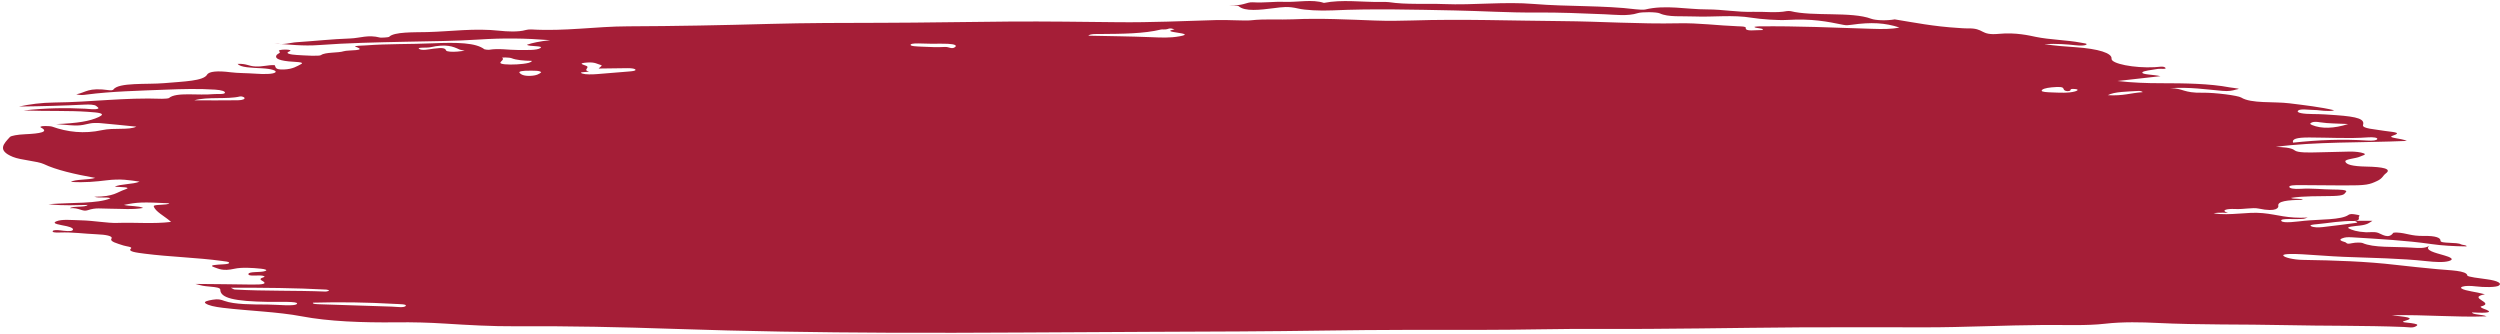 <svg width="591" height="79" viewBox="0 0 591 79" fill="none" xmlns="http://www.w3.org/2000/svg">
<path fill-rule="evenodd" clip-rule="evenodd" d="M498.281 22.503C501.911 22.719 503.743 21.968 506.448 21.797C506.763 21.777 506.017 21.462 505.631 21.488C502.946 21.661 499.804 21.657 498.281 22.503ZM127.936 17.103C127.707 16.637 126.149 16.726 125.073 16.713C123.748 16.698 122.459 16.832 122.834 17.238C123.134 17.56 123.723 17.991 125.332 17.932C126.88 17.877 127.509 17.459 127.941 17.103M45.914 23.72C49.568 23.72 52.913 23.751 56.243 23.703C57.385 23.686 57.979 23.407 57.776 23.091C57.669 22.928 57.06 22.72 56.725 22.803C53.797 23.534 49.005 22.811 45.914 23.722M109.855 12.001C109.038 11.811 108.759 11.771 108.637 11.715C107.084 10.963 105.444 10.331 101.703 11.176C100.967 11.343 98.546 11.144 99.043 11.533C99.708 12.058 101.515 11.63 102.48 11.505C104.794 11.206 105.231 11.398 105.464 11.942C105.581 12.213 106.931 12.306 108.134 12.196C108.713 12.144 109.256 12.07 109.855 12.001ZM488.749 21.554C486.86 21.344 489.236 20.23 485.003 20.65C483.551 20.794 482.723 21.076 482.652 21.421C482.581 21.754 484.023 21.806 484.987 21.843C486.906 21.913 489.023 22.05 490.556 21.605C491.139 21.433 491.581 21.118 490.434 21.038C488.749 20.919 490.145 21.492 488.749 21.554ZM220.338 10.343C219.556 10.324 218.775 10.307 217.993 10.288C216.886 10.259 215.475 10.203 215.272 10.541C215.039 10.946 216.831 10.977 217.866 11.029C219.668 11.121 221.653 11.201 223.379 11.101C224.378 11.042 224.962 11.715 225.754 11.148C226.292 10.757 225.764 10.444 224.089 10.355C222.896 10.29 221.597 10.343 220.338 10.343ZM555.122 29.317C552.842 29.186 550.462 29.229 548.487 28.915C547.919 28.823 547.102 28.696 546.523 28.95C546.051 29.157 546 29.321 546.579 29.562C548.756 30.47 551.756 30.414 555.116 29.317M125.753 14.39C123.824 14.362 122.042 14.206 120.936 13.76C120.403 13.546 118.576 13.561 118.697 13.644C119.454 14.151 117.763 14.704 118.464 15.022C119.154 15.337 121.875 15.32 123.682 15.087C124.641 14.964 125.575 14.804 125.753 14.392M542.076 33.721C548.046 33.081 553.716 32.843 559.604 33.226C560.969 33.314 561.817 33.195 561.979 32.885C562.167 32.523 560.964 32.386 559.847 32.469C555.198 32.81 550.553 32.508 545.909 32.5C542.858 32.494 541.782 32.87 542.081 33.721M54.563 68.017C55.101 68.266 55.238 68.429 55.522 68.444C62.568 68.846 69.857 68.637 76.953 68.927C77.186 68.936 77.704 68.785 77.78 68.695C77.836 68.626 77.445 68.477 77.161 68.461C69.847 68.063 62.446 68.008 54.563 68.017ZM73.984 71.551C73.796 71.898 74.912 71.905 75.79 71.935C81.389 72.127 86.988 72.321 92.607 72.482C93.739 72.514 95.612 72.84 95.927 72.285C96.16 71.88 94.399 71.904 93.211 71.835C86.861 71.471 80.46 71.371 73.978 71.55M141.514 16.204C141.788 15.868 142.529 15.495 142.103 15.388C141.189 15.153 140.697 14.647 138.834 14.78C136.423 14.95 137.874 15.268 138.565 15.554C139.6 15.986 137.651 16.512 139.24 16.933C138.509 17.06 136.478 17.015 137.722 17.409C138.423 17.633 139.961 17.619 141.24 17.509C143.742 17.293 146.26 17.088 148.783 16.892C149.625 16.828 150.28 16.715 150.234 16.505C150.173 16.244 149.422 16.104 148.336 16.114C146.179 16.135 144.026 16.17 141.509 16.203M257.26 8.434C262.331 8.546 267.214 8.589 271.991 8.783C274.503 8.883 276.519 9.004 278.864 8.58C283.361 7.767 273.59 7.681 277.65 6.956C277.189 6.842 276.848 6.546 276.031 6.857C275.569 7.031 274.722 6.918 274.478 6.977C270.438 7.97 265.311 8.004 260.072 8.039C259.347 8.044 257.732 7.958 257.26 8.433M556.675 52.202H560.837C560.081 52.653 559.786 53.102 557.807 53.329C556.619 53.464 554.533 53.607 555.259 53.996C555.974 54.374 557.177 54.801 559.274 54.904C560.218 54.951 561.177 54.712 562.187 55.04C562.903 55.271 564.695 56.656 565.766 55.034C565.786 55 566.314 54.955 566.563 54.968C568.999 55.082 569.908 55.83 573.024 55.775C575.776 55.725 576.984 56.202 576.938 56.918C576.887 57.643 580.948 57.188 581.785 57.773C581.978 57.908 583.232 57.93 583.085 58.25C580.131 58.223 577.237 58.055 574.781 57.698C568.948 56.851 562.477 56.502 556.035 56.1C554.837 56.026 554.36 56.102 553.766 56.319C552.771 56.683 553.401 56.954 554.365 57.239C554.837 57.377 554.553 57.814 556.02 57.489C556.929 57.286 558.243 57.325 558.502 57.443C561.086 58.615 565.943 58.27 569.923 58.526C571.842 58.649 573.39 58.781 574.334 58.051C572.994 59.159 575.649 59.743 577.862 60.388C579.176 60.77 580.369 61.278 578.933 61.708C577.664 62.085 575.578 61.946 573.735 61.746C567.476 61.061 560.664 60.979 554.015 60.715C550.69 60.583 547.482 60.286 544.183 60.107C542.543 60.018 539.721 59.944 539.767 60.37C539.823 60.842 542.193 61.403 544.34 61.436C551.974 61.547 559.472 61.804 566.365 62.616C569.613 62.999 572.898 63.316 576.232 63.64C579.075 63.917 583.146 63.928 583.283 65.137C583.318 65.446 586.156 65.784 587.907 66.02C590.526 66.371 591.526 67.007 590.699 67.53C590.049 67.936 587.252 67.948 585.196 67.692C584.146 67.563 582.796 67.526 582.131 67.761C581.334 68.041 582.07 68.365 582.907 68.592C583.724 68.817 584.816 68.979 585.765 69.177C586.344 69.299 586.877 69.436 587.435 69.565C582.999 70.437 590.064 71.536 586.506 72.445C586.227 72.516 586.679 72.821 587.09 72.965C589.648 73.847 588.298 74.072 584.4 73.85C584.4 74.421 586.841 74.302 587.836 74.781C580.451 75.062 573.456 74.347 565.36 74.527C568.253 74.888 571.42 75.053 568.451 75.871C567.197 76.215 569.278 76.262 570.024 76.386C571.146 76.574 571.872 76.688 571.172 77.107C570.329 77.606 569.613 77.349 568.258 77.296C558.984 76.928 549.543 77.072 540.229 76.859C530.123 76.63 519.945 76.839 509.804 76.337C506.489 76.173 501.824 76.043 497.637 76.528C493.286 77.032 487.997 76.794 483.272 76.823C473.759 76.883 464.45 77.39 454.958 77.382C445.126 77.375 435.284 77.325 425.462 77.389C409.645 77.49 393.818 77.84 378.032 77.754C368.703 77.702 359.525 77.988 350.247 77.98C338.064 77.97 325.867 77.954 313.664 78.139C299.812 78.351 285.894 78.397 272.026 78.444C251.433 78.512 230.835 78.742 210.257 78.657C193.222 78.588 176.213 78.32 159.234 77.742C146.955 77.323 134.453 77.048 121.89 77.131C116.357 77.167 110.672 76.843 105.261 76.499C101.378 76.251 97.612 76.153 93.693 76.198C85.628 76.289 77.679 75.99 71.334 74.781C65.659 73.701 58.756 73.503 52.67 72.767C50.69 72.527 49.309 72.221 48.604 71.725C48.02 71.311 49.081 71.059 50.238 70.86C51.614 70.622 52.182 70.819 53.055 71.135C55.461 72.004 59.685 71.974 63.253 71.993C65.598 72.005 69.923 72.505 70.227 71.784C70.481 71.192 65.984 71.404 63.481 71.367C55.289 71.235 52.086 70.443 52.076 68.478C52.076 68.028 51.106 67.886 49.685 67.759C47.959 67.603 47.974 67.589 46.188 67.12C50.868 67.169 55.136 67.193 59.395 67.268C62.273 67.319 63.222 67.069 62.055 66.423C61.573 66.159 61.324 65.917 62.004 65.666C62.461 65.499 62.903 65.337 62.065 65.176C61.055 64.982 58.487 65.437 58.74 64.726C58.933 64.183 61.334 64.402 62.39 64.152C63.618 63.864 62.608 63.615 61.73 63.523C59.669 63.309 57.121 63.151 55.401 63.537C52.649 64.159 51.67 63.516 50.695 63.195C49.066 62.652 51.223 62.577 52.736 62.489C53.614 62.439 54.187 62.351 54.162 62.118C54.132 61.852 53.385 61.811 52.502 61.69C46.736 60.898 40.015 60.722 34.214 59.973C32.239 59.719 30.133 59.463 30.95 58.769C31.432 58.358 29.858 58.258 29.173 58.031C27.696 57.542 25.889 57.113 26.351 56.408C26.752 55.786 25.001 55.464 22.833 55.38C19.91 55.264 17.214 54.851 14.148 54.965C12.839 55.014 12.321 54.9 12.468 54.618C12.615 54.339 13.59 54.371 14.25 54.459C15.28 54.594 16.712 54.753 17.102 54.477C17.559 54.155 17.016 53.743 15.783 53.471C14.351 53.158 11.991 52.883 13.316 52.325C14.626 51.77 16.808 52.028 19.072 52.082C22.356 52.158 25.341 52.779 27.762 52.696C31.98 52.549 36.376 52.972 40.437 52.459C40.361 52.392 40.294 52.333 40.228 52.275C38.899 51.107 36.67 49.989 36.345 48.766C36.208 48.251 39.64 48.573 40.031 48.062C33.589 47.742 32.564 47.778 29.3 48.442C30.493 48.776 32.94 48.639 33.838 49.16C31.452 49.612 28.468 49.339 26.158 49.339C23.848 49.339 22.661 49.034 20.747 49.693C19.458 50.137 18.762 49.034 16.524 49.225C17.179 48.614 20.214 49.113 20.717 48.449C17.986 48.452 15.26 48.711 11.443 48.27C17.113 47.849 23.092 48.17 26.102 46.89C25.397 46.464 23.478 46.909 22.3 46.515C27.031 46.488 27.579 45.443 29.589 44.783C31.335 44.211 28.523 44.232 27.133 44.146C28.173 43.49 31.61 43.591 32.99 42.937C30.528 42.583 28.599 42.209 25.143 42.632C22.894 42.907 19.996 43.218 16.773 42.998C17.757 42.331 20.97 42.575 22.508 42.054C17.63 41.182 13.26 40.17 10.367 38.789C8.874 38.078 4.941 37.867 3.047 37.091C-0.8 35.518 0.926 33.951 2.347 32.383C2.611 32.092 4.179 31.808 5.925 31.733C9.56 31.579 11.62 31.164 9.727 30.184C9.336 29.98 9.646 29.793 10.692 29.792C11.245 29.791 12.052 29.836 12.321 29.932C15.905 31.214 19.859 31.699 24.117 30.765C26.965 30.142 30.412 30.819 32.239 29.942C29.401 29.658 26.488 29.351 23.508 29.087C22.889 29.032 21.793 29.07 21.326 29.174C18.559 29.793 18.6 29.805 13.285 29.337C18.305 29.139 21.244 28.648 23.331 27.669C25.3 26.744 23.143 26.605 20.767 26.435C16.27 26.116 11.504 26.313 5.54 26.116C11.123 25.506 15.61 25.475 20.163 25.699C21.234 25.751 22.397 25.967 23.133 25.703C23.513 25.567 23.001 25.262 22.737 25.046C22.336 24.713 21.062 24.681 20.021 24.732C14.991 24.978 9.925 25.129 4.504 25.183C7.006 24.641 9.824 24.263 12.854 24.234C21.478 24.152 29.457 23.019 38.3 23.352C38.822 23.372 39.838 23.273 39.939 23.183C41.614 21.698 46.99 22.612 50.406 22.253C51.309 22.157 53.025 22.373 53.172 21.946C53.294 21.598 52.375 21.289 50.873 21.19C47.04 20.94 43.096 21.035 39.325 21.19C32.919 21.451 26.32 21.584 20.432 22.362C19.762 22.451 19.047 22.567 18.026 22.296C20.382 21.847 20.777 20.62 25.818 21.325C26.234 21.383 26.681 21.33 26.782 21.187C28.001 19.431 34.721 20.008 38.863 19.653C43.543 19.251 48.096 19.143 48.959 17.648C49.406 16.88 51.401 16.682 54.507 17.083C56.203 17.302 58.421 17.272 60.334 17.413C62.334 17.56 64.624 17.56 65.111 17.091C65.496 16.73 64.263 16.259 61.857 16.139C59.558 16.025 56.751 15.953 56.182 15.09C58.39 15.028 58.705 15.634 60.38 15.713C62.157 15.797 63.111 15.359 64.913 15.39C65.268 15.795 64.796 16.513 67.106 16.427C69.253 16.347 70.248 15.632 71.166 15.159C72.187 14.627 69.623 14.653 68.288 14.517C65.324 14.216 64.943 13.571 65.441 12.952C65.654 12.684 66.512 12.47 66.019 12.134C65.618 11.86 66.557 11.698 67.633 11.723C68.537 11.745 68.984 11.907 68.425 12.134C67.182 12.636 68.77 12.912 70.151 12.997C72.044 13.113 75.471 13.331 75.882 13.028C76.872 12.289 79.948 12.547 81.267 12.11C82.257 11.78 87.044 12.089 84.069 11.053C83.344 10.801 85.648 10.794 86.536 10.728C91.653 10.338 97.089 10.47 102.267 10.24C108.074 9.983 112.525 10.091 114.51 11.649C114.596 11.713 115.413 11.801 115.581 11.773C117.921 11.375 120.149 11.826 122.428 11.816C124.448 11.809 126.86 11.939 127.733 11.372C128.697 10.743 124.91 11.058 124.58 10.572C125.844 10.134 127.514 9.771 130.073 9.498C124.144 9.034 119.027 8.965 113.155 9.35C107.688 9.708 101.642 9.746 95.846 9.87C88.927 10.015 82.044 10.159 75.405 10.653C71.618 10.934 68.415 10.509 64.867 10.309C67.248 10.654 68.476 10.087 70.222 9.973C74.44 9.701 78.415 9.244 82.811 9.092C85.135 9.01 86.998 8.137 89.861 8.884C90.094 8.946 91.876 8.821 91.963 8.73C93.125 7.482 97.942 7.661 101.038 7.582C106.678 7.437 112.134 6.613 118.21 7.276C119.626 7.432 122.525 7.629 124.317 7.087C124.575 7.01 125.215 6.935 125.58 6.958C133.616 7.44 140.712 6.248 148.514 6.223C159.686 6.185 170.807 5.962 181.954 5.652C190.613 5.412 199.623 5.405 208.486 5.391C218.516 5.374 228.739 5.161 238.85 5.093C247.332 5.037 255.91 5.161 264.433 5.251C272.062 5.331 279.787 4.973 287.437 4.748C290.371 4.66 294.289 4.956 295.68 4.803C299.223 4.413 302.446 4.715 305.685 4.567C312.228 4.268 318.659 4.622 324.994 4.852C328.055 4.965 330.978 4.931 333.765 4.842C345.668 4.464 357.414 4.901 369.236 4.992C378.489 5.063 387.473 5.709 396.803 5.508C401.605 5.403 406.067 6.035 410.797 6.21C411.726 6.244 412.752 6.248 412.696 6.58C412.518 7.532 415.016 7.075 416.64 7.104C417.254 6.605 414.594 6.739 414.787 6.327C415.097 6.299 415.477 6.235 415.868 6.231C424.853 6.124 433.67 6.537 442.517 6.81C445.009 6.888 447.106 6.92 449.029 6.502C445.629 5.395 442.41 5.189 437.735 5.855C436.893 5.976 436.471 6.017 435.781 5.876C431.944 5.092 428.38 4.368 422.437 4.715C420.279 4.841 416.132 4.53 414.188 4.207C409.539 3.439 405.016 4.082 400.549 3.894C397.595 3.772 394.362 4.1 392.372 3.161C391.621 2.811 388.144 2.793 387.199 3.096C384.768 3.879 381.783 3.474 379.398 3.375C373.982 3.152 368.627 2.918 363.104 2.961C356.581 3.01 350.241 2.591 343.836 2.468C334.293 2.285 324.618 2.013 315.065 2.453C311.928 2.598 308.517 2.395 306.949 2.03C304.456 1.453 303.34 1.655 301.01 1.945C297.985 2.322 294.259 2.807 292.772 1.426C292.675 1.337 291.416 1.32 290.553 1.181C293.827 1.528 294.624 0.444 296.178 0.542C298.888 0.714 301.127 0.337 303.558 0.439C306.68 0.57 310.218 -0.235 312.974 0.686C317.258 -0.176 321.989 0.532 326.491 0.461C327.105 0.451 327.857 0.434 328.324 0.506C332.455 1.138 337.135 0.794 341.206 0.959C348.587 1.257 355.51 0.343 362.703 0.944C370.449 1.59 379.139 1.251 386.687 2.196C387.321 2.275 388.545 2.34 388.88 2.258C393.778 1.071 398.646 2.227 403.508 2.224C407.412 2.224 410.63 2.913 414.457 2.796C417.102 2.717 419.929 3.118 422.421 2.623C422.599 2.588 423.162 2.594 423.325 2.635C428.487 3.944 437.725 2.688 442.355 4.436C443.354 4.814 445.857 4.929 447.903 4.588L447.725 4.55C452.567 5.338 457.136 6.257 462.948 6.606C463.623 6.647 464.481 6.731 465.039 6.714C469.298 6.584 467.947 8.447 472.567 8C476.536 7.616 479.8 8.416 481.277 8.721C484.546 9.396 488.693 9.467 491.814 10.066C492.571 10.211 493.647 10.297 493.16 10.574C492.688 10.84 491.586 10.795 490.703 10.702C488.52 10.468 486.322 10.282 483.282 10.429C485.84 10.832 488.18 10.987 490.566 11.152C496.144 11.539 499.317 12.568 499.169 13.876C499.043 15.049 504.499 16.139 509.352 15.886C510.372 15.832 511.438 15.56 511.89 16.011C512.331 16.452 510.692 16.186 510.113 16.289C508.728 16.537 506.585 16.733 506.453 17.125C506.281 17.654 509.184 17.616 510.738 18.009C507.418 18.381 504.276 18.733 500.555 19.149C504.179 19.555 507.347 19.668 510.839 19.672C516.514 19.679 522.295 19.743 527.118 20.658C527.722 20.773 528.559 20.82 529.092 20.947C529.488 21.042 528.849 21.098 528.579 21.177C527.686 21.44 526.915 21.617 525.295 21.475C521.407 21.132 517.737 20.555 513.027 20.84C516.265 20.892 516.088 22.002 520.661 21.921C523.635 21.867 529.072 22.588 529.808 23.05C532.173 24.535 537.544 23.963 541.219 24.421C544.959 24.887 548.721 25.321 551.817 26.07C551.167 26.303 550.213 26.231 549.396 26.194C548.629 26.159 547.929 26.006 547.183 26.004C545.843 25.995 543.812 25.65 543.29 26.136C542.675 26.7 544.68 26.954 546.721 26.961C548.665 26.966 550.426 27.093 552.223 27.221C557.502 27.6 559.045 28.177 558.619 29.555C558.35 30.41 561.527 30.554 563.593 30.923C565.152 31.202 568.217 31.229 565.674 32.067C564.055 32.599 567.74 32.673 568.989 33.314C558.258 33.772 547.213 33.47 538.005 34.723C539.508 34.791 541.63 34.844 542.457 35.544C543.142 36.123 545.751 36.077 547.944 36.013C550.447 35.941 552.954 35.878 555.467 35.833C556.822 35.81 558.01 35.978 558.731 36.226C559.634 36.538 558.441 36.761 557.883 37.033C556.979 37.467 554.33 37.607 554.436 38.158C554.578 38.888 556.055 39.318 559.421 39.381C563.263 39.455 565.477 39.893 564.04 40.969C563.248 41.562 563.268 42.17 561.954 42.78C560.152 43.618 559.558 43.868 554.01 43.835C550.609 43.817 547.223 43.794 543.828 43.762C542.452 43.748 541.092 43.796 541.188 44.197C541.269 44.532 542.244 44.742 543.863 44.636C546.492 44.464 548.959 44.783 551.548 44.807C552.888 44.821 555.182 44.827 554.553 45.423C554.157 45.801 554.391 46.264 551.452 46.336C548.218 46.415 544.594 46.295 541.589 46.786C542.224 47.148 543.944 46.827 544.427 47.237C540.681 47.271 538.351 47.584 538.594 48.665C538.665 48.992 538.366 50.246 533.909 49.301C532.498 49.002 530.488 49.522 528.331 49.409C526.478 49.313 524.844 49.697 526.646 50.32C526.899 50.411 524.57 50.081 523.306 50.453C527.448 51.029 531.087 50.027 534.914 50.384C538.452 50.712 540.66 51.696 545.564 51.432C544.888 51.631 544.762 51.704 544.543 51.727C542.726 51.921 538.813 51.499 539.315 52.237C539.752 52.865 543.183 52.349 544.787 52.191C548.442 51.827 553.548 52.021 555.208 50.78C555.472 50.586 556.05 50.563 556.66 50.67C557.238 50.772 558.03 50.842 557.736 51.102C557.309 51.474 558.233 51.916 556.786 52.24C553.309 52.168 550.7 52.722 547.706 53C546.898 53.075 545.787 53.175 546.35 53.477C546.914 53.779 548.041 53.806 549.122 53.679C551.741 53.37 554.36 53.057 556.868 52.701C557.736 52.58 556.903 52.368 556.639 52.203" fill="#A51E37"/>
</svg>
